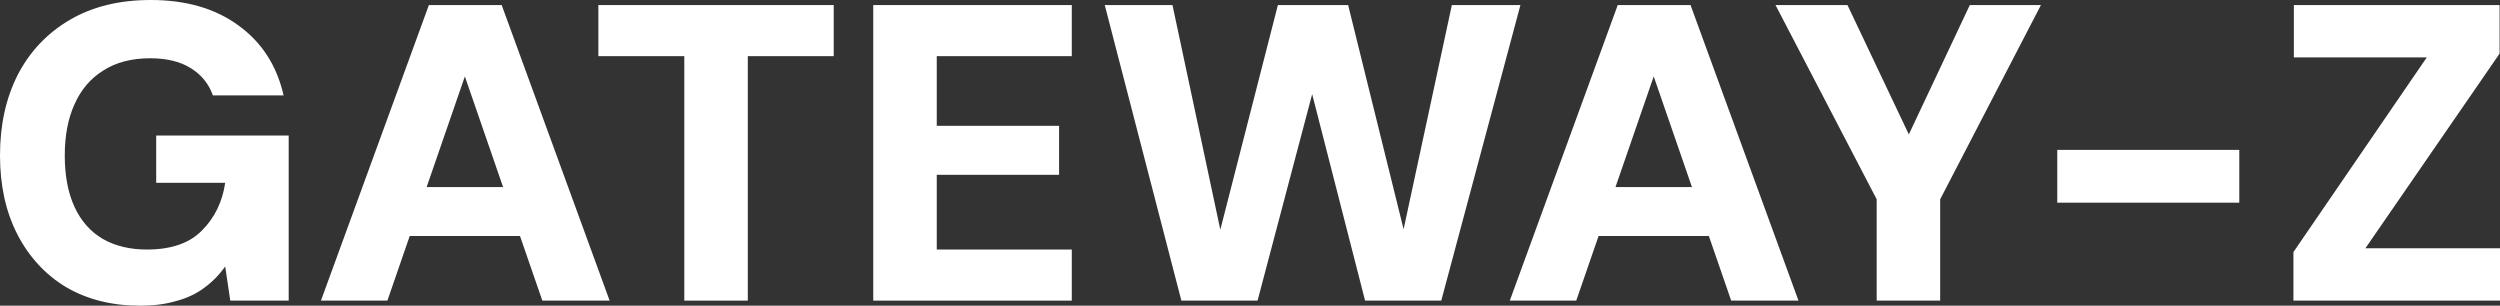 <svg width="826" height="101" viewBox="0 0 826 101" fill="none" xmlns="http://www.w3.org/2000/svg">
<rect x="0" y="0" width="826" height="101" fill="#333333" stroke="none"/>
<path d="M46.292 101C36.968 101 28.81 98.954 21.817 94.862C14.918 90.677 9.557 84.864 5.734 77.424C1.911 69.984 0 61.288 0 51.337C0 41.293 1.958 32.411 5.874 24.692C9.883 16.973 15.617 10.928 23.076 6.557C30.535 2.186 39.439 0 49.789 0C61.443 0 71.093 2.79 78.739 8.37C86.478 13.95 91.466 21.669 93.703 31.528H70.347C68.949 27.622 66.478 24.599 62.935 22.46C59.485 20.321 55.056 19.251 49.649 19.251C43.495 19.251 38.321 20.6 34.125 23.297C29.929 25.901 26.759 29.621 24.615 34.457C22.47 39.2 21.398 44.827 21.398 51.337C21.398 58.033 22.47 63.706 24.615 68.356C26.759 73.007 29.883 76.54 33.985 78.959C38.087 81.284 42.936 82.446 48.53 82.446C56.548 82.446 62.609 80.354 66.711 76.168C70.907 71.983 73.471 66.729 74.403 60.405H51.607V44.78H95.382V99.326H76.082L74.403 88.026C72.445 90.816 70.114 93.188 67.41 95.141C64.8 97.094 61.723 98.535 58.18 99.466C54.73 100.488 50.768 101 46.292 101Z" fill="white"/>
<path d="M106.039 99.326L141.702 1.674H165.757L201.421 99.326H179.184L153.59 25.25L127.996 99.326H106.039ZM121.563 77.982L127.157 61.8H178.484L183.939 77.982H121.563Z" fill="white"/>
<path d="M226.093 99.326V18.554H197.702V1.674H275.462V18.554H247.072V99.326H226.093Z" fill="white"/>
<path d="M288.525 99.326V1.674H354.117V18.554H309.503V41.572H349.921V57.754H309.503V82.446H354.117V99.326H288.525Z" fill="white"/>
<path d="M390.324 99.326L365.01 1.674H387.387L403.191 75.889L422.211 1.674H445.427L463.749 75.75L479.692 1.674H502.349L476.196 99.326H451.022L433.54 31.109L415.498 99.326H390.324Z" fill="white"/>
<path d="M498.837 99.326L534.5 1.674H558.555L594.219 99.326H571.982L546.388 25.25L520.794 99.326H498.837ZM514.361 77.982L519.955 61.8H571.282L576.737 77.982H514.361Z" fill="white"/>
<path d="M620.056 99.326V65.845L586.63 1.674H610.406L632.643 48.547H628.727L650.824 1.674H674.32L641.034 65.845V99.326H620.056Z" fill="white"/>
<path d="M679.72 66.961V49.523H739.858V66.961H679.72Z" fill="white"/>
<path d="M757.75 99.326V83.283L801.805 18.972H757.89V1.674H825.86V17.717L781.526 82.028H826V99.326H757.75Z" fill="white"/>
</svg>
